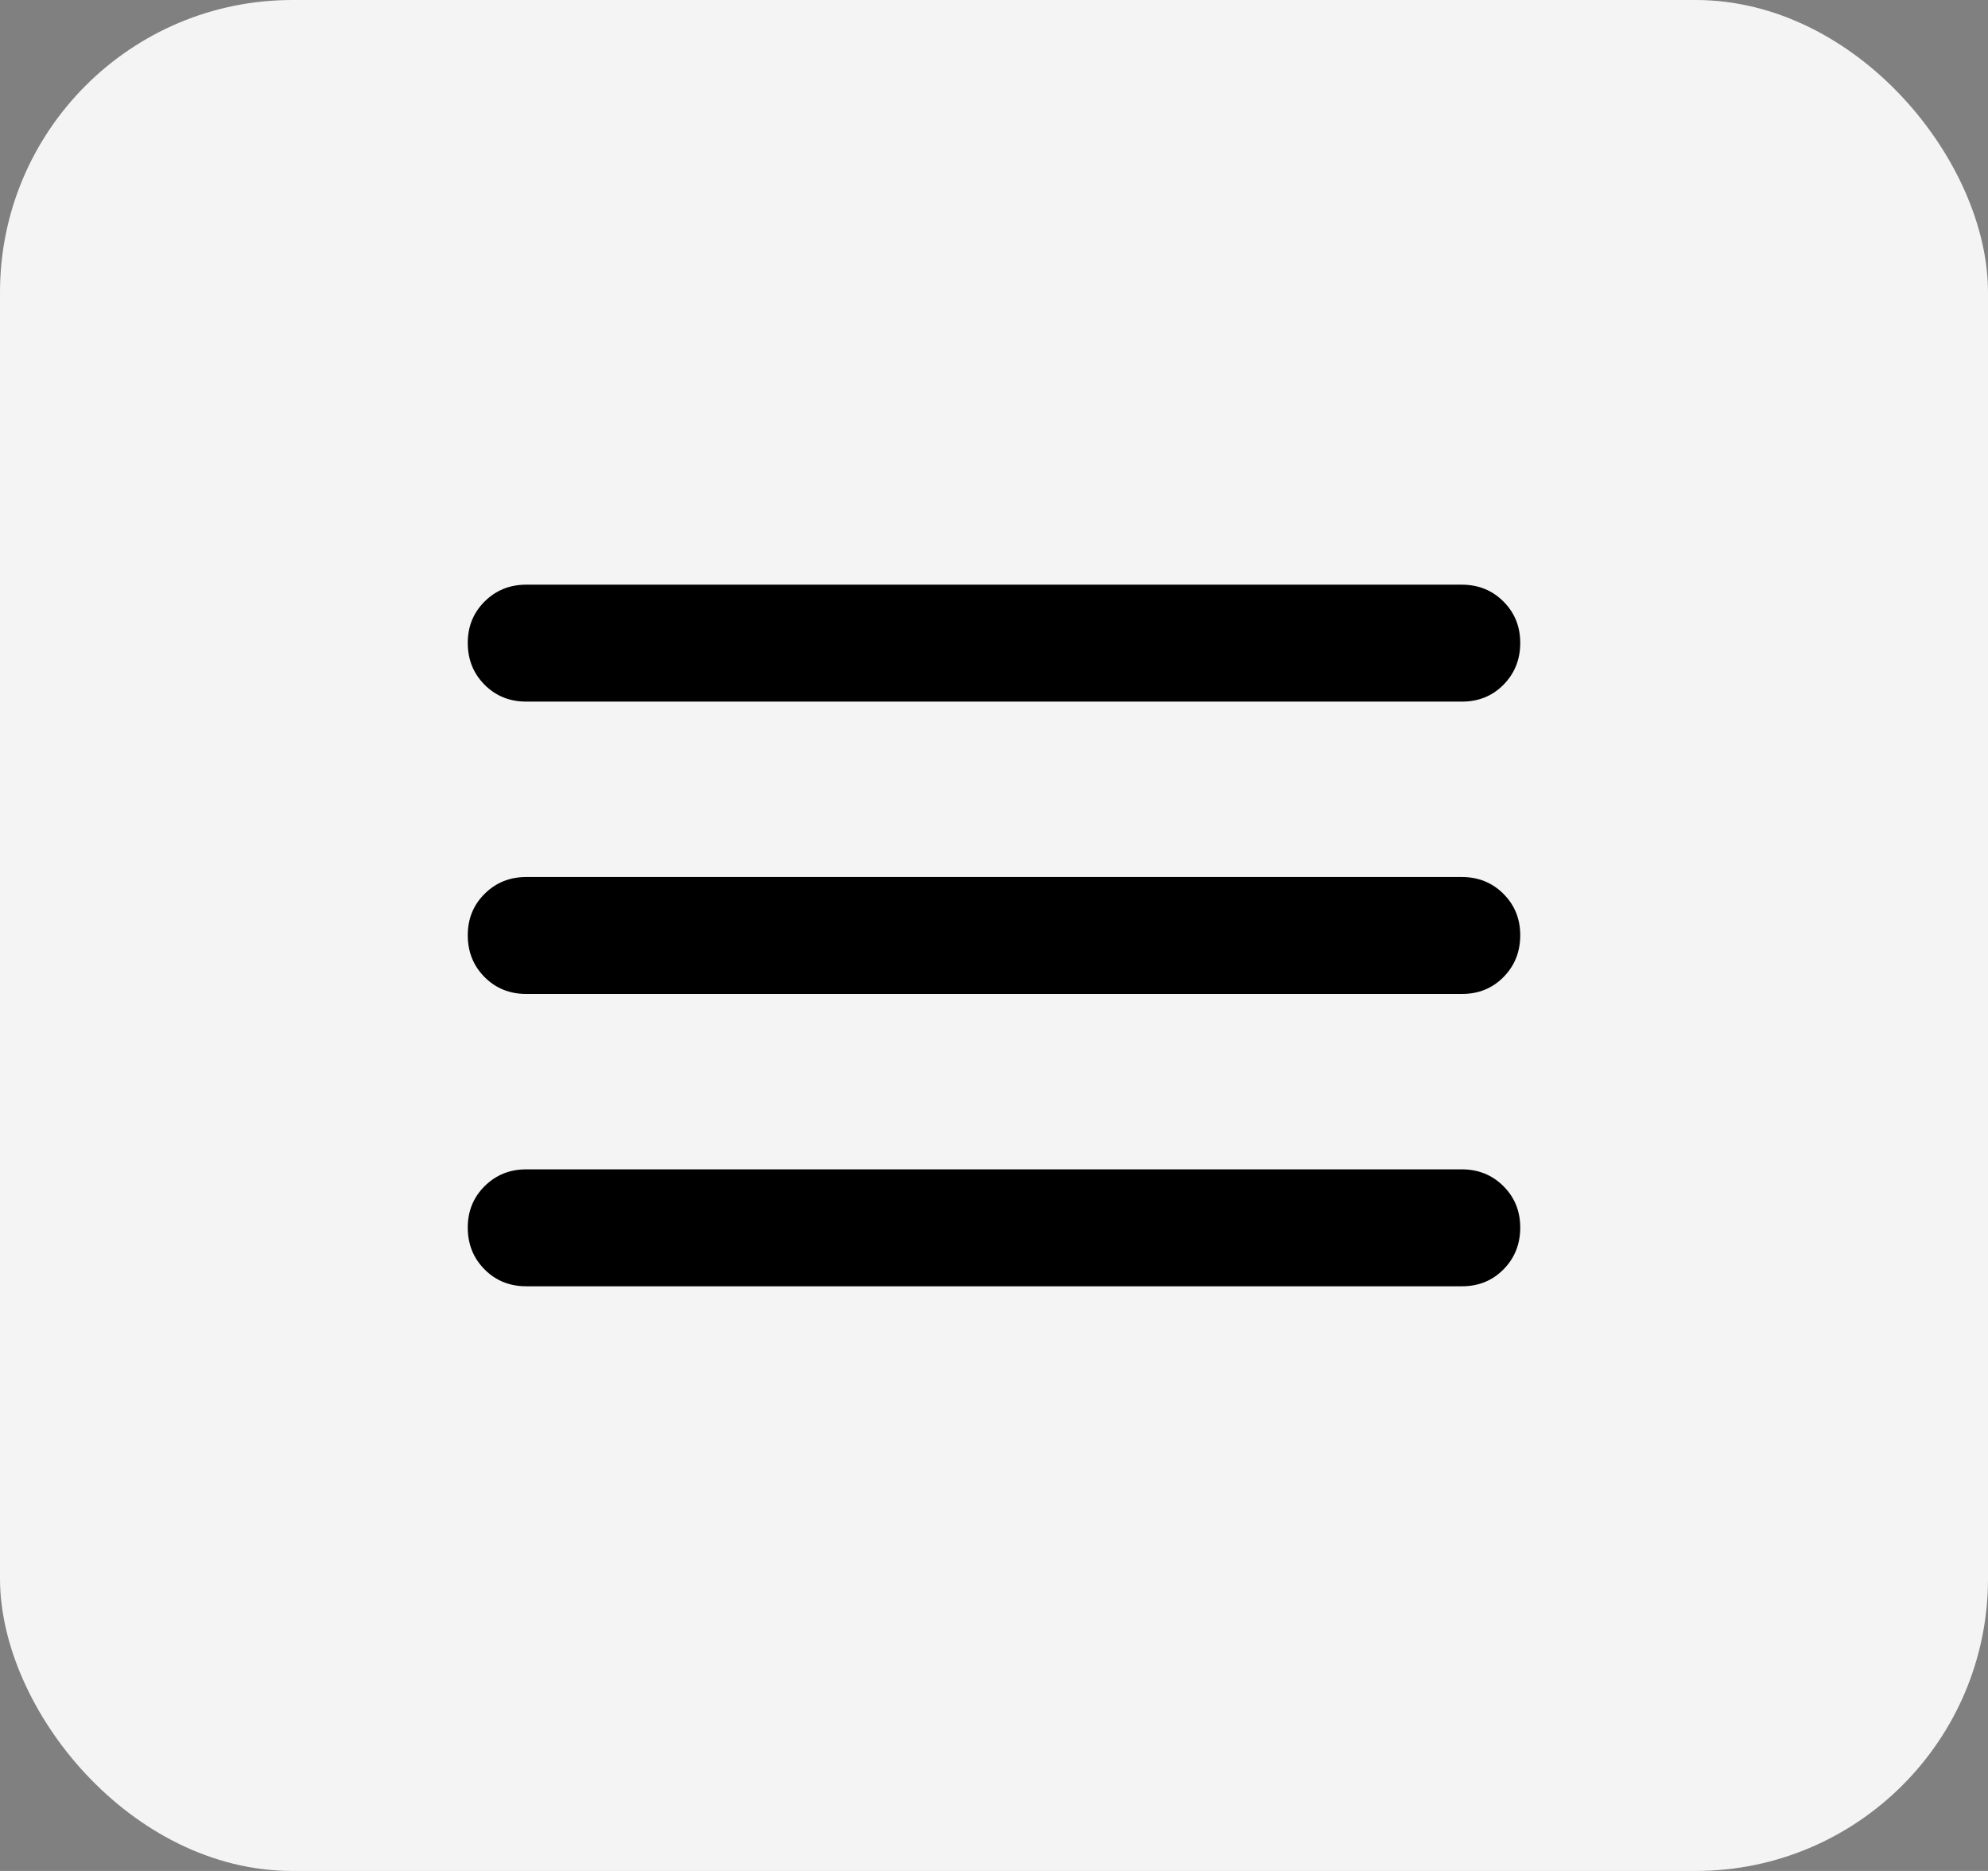 <?xml version="1.0" encoding="UTF-8"?> <svg xmlns="http://www.w3.org/2000/svg" width="34" height="32" viewBox="0 0 34 32" fill="none"><rect x="0" y="0" width="34" height="32" fill="#808080" stroke="none"/><rect width="34" height="32" rx="5" fill="#F4F4F4"></rect><path d="M9 22C8.717 22 8.479 21.904 8.288 21.712C8.097 21.52 8.001 21.283 8 21C7.999 20.717 8.095 20.48 8.288 20.288C8.481 20.096 8.718 20 9 20H25C25.283 20 25.521 20.096 25.713 20.288C25.905 20.48 26.001 20.717 26 21C25.999 21.283 25.903 21.52 25.712 21.713C25.521 21.906 25.283 22.001 25 22H9ZM9 17C8.717 17 8.479 16.904 8.288 16.712C8.097 16.52 8.001 16.283 8 16C7.999 15.717 8.095 15.48 8.288 15.288C8.481 15.096 8.718 15 9 15H25C25.283 15 25.521 15.096 25.713 15.288C25.905 15.48 26.001 15.717 26 16C25.999 16.283 25.903 16.52 25.712 16.713C25.521 16.906 25.283 17.001 25 17H9ZM9 12C8.717 12 8.479 11.904 8.288 11.712C8.097 11.52 8.001 11.283 8 11C7.999 10.717 8.095 10.48 8.288 10.288C8.481 10.096 8.718 10 9 10H25C25.283 10 25.521 10.096 25.713 10.288C25.905 10.48 26.001 10.717 26 11C25.999 11.283 25.903 11.52 25.712 11.713C25.521 11.906 25.283 12.001 25 12H9Z" fill="black"></path></svg> 